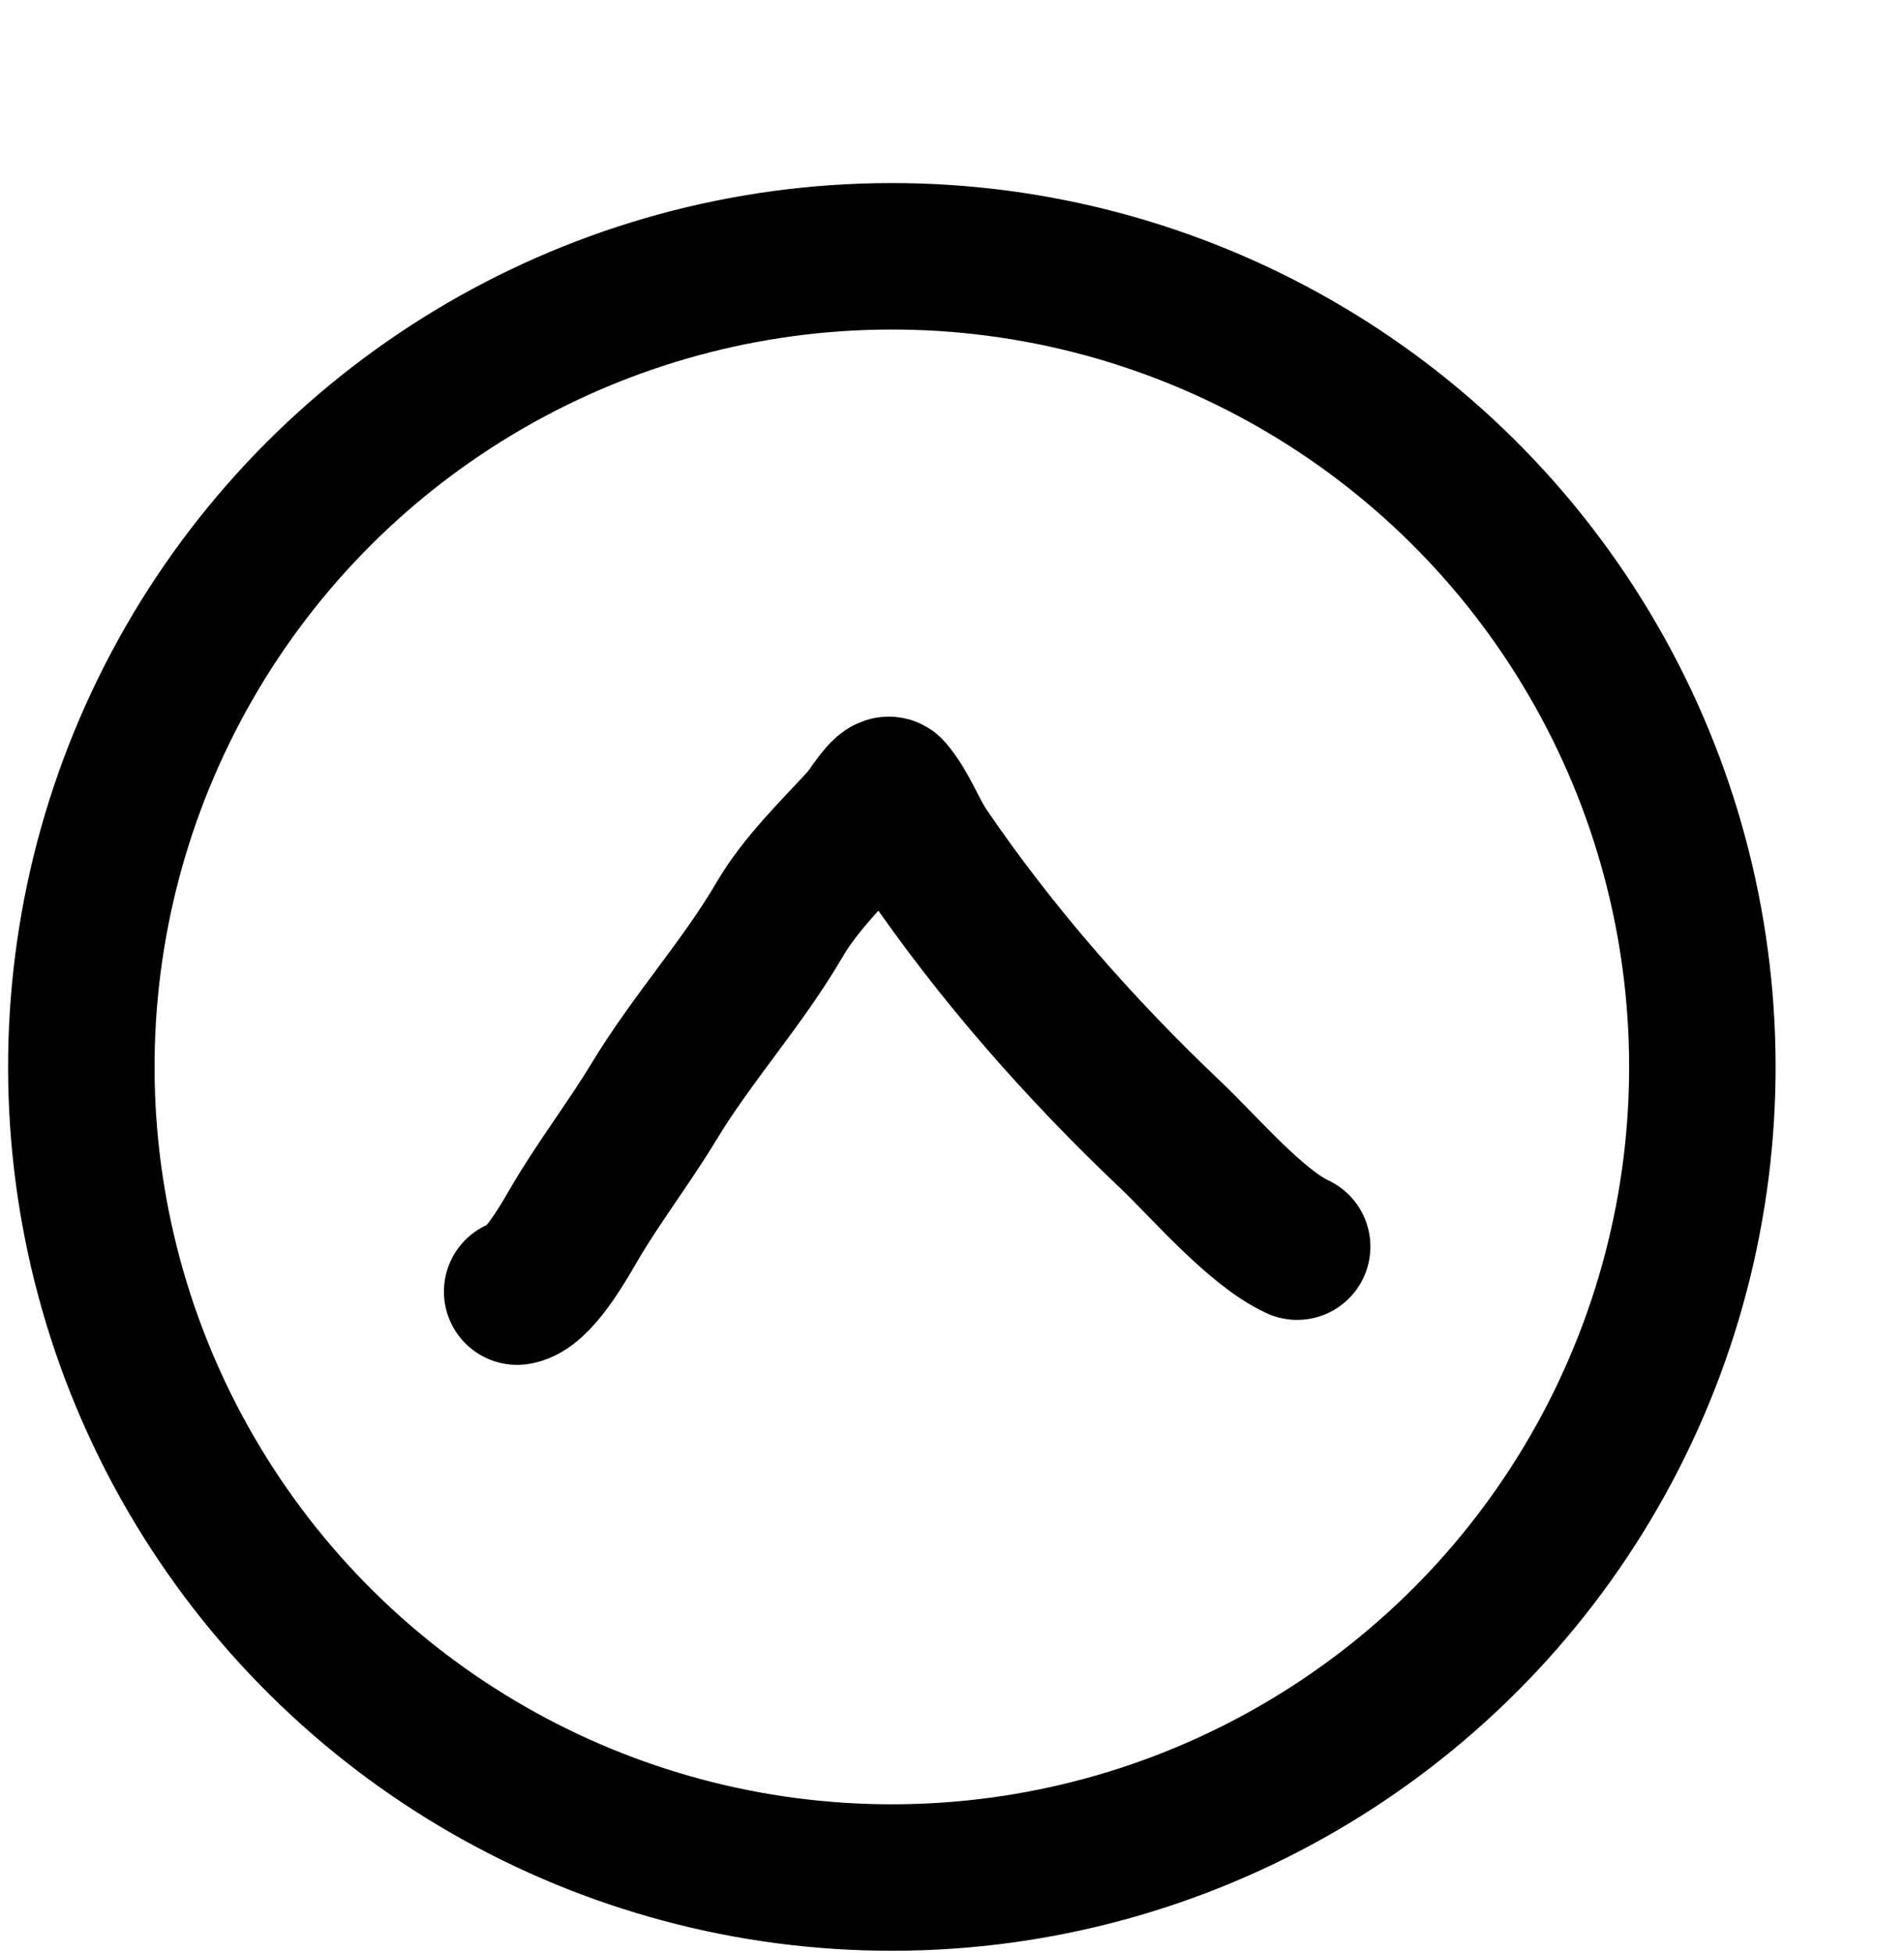 <svg width="39" height="40" viewBox="0 0 39 40" fill="none" xmlns="http://www.w3.org/2000/svg">
<g filter="url(#filter0_d_1_2)">
<circle cx="20.268" cy="18.851" r="16.602" transform="rotate(-92.033 20.268 18.851)" fill="white" stroke="black" stroke-width="3"/>
<path d="M12.593 23.453C13.001 23.393 13.531 22.47 13.725 22.134C14.236 21.248 14.861 20.444 15.394 19.564C16.185 18.256 17.215 17.128 17.977 15.82C18.406 15.085 19.123 14.394 19.693 13.771C19.781 13.675 20.142 13.082 20.233 13.19C20.557 13.573 20.692 14.021 20.974 14.434C22.411 16.541 24.131 18.493 25.965 20.232C26.669 20.9 27.716 22.135 28.57 22.532" stroke="black" stroke-width="3" stroke-linecap="round"/>
</g>
<defs>
<filter id="filter0_d_1_2" x="0.166" y="0.749" width="38.204" height="39.204" filterUnits="userSpaceOnUse" color-interpolation-filters="sRGB">
<feFlood flood-opacity="0" result="BackgroundImageFix"/>
<feColorMatrix in="SourceAlpha" type="matrix" values="0 0 0 0 0 0 0 0 0 0 0 0 0 0 0 0 0 0 127 0" result="hardAlpha"/>
<feOffset dx="-2" dy="3"/>
<feComposite in2="hardAlpha" operator="out"/>
<feColorMatrix type="matrix" values="0 0 0 0 0 0 0 0 0 0 0 0 0 0 0 0 0 0 0.17 0"/>
<feBlend mode="normal" in2="BackgroundImageFix" result="effect1_dropShadow_1_2"/>
<feBlend mode="normal" in="SourceGraphic" in2="effect1_dropShadow_1_2" result="shape"/>
</filter>
</defs>
</svg>
